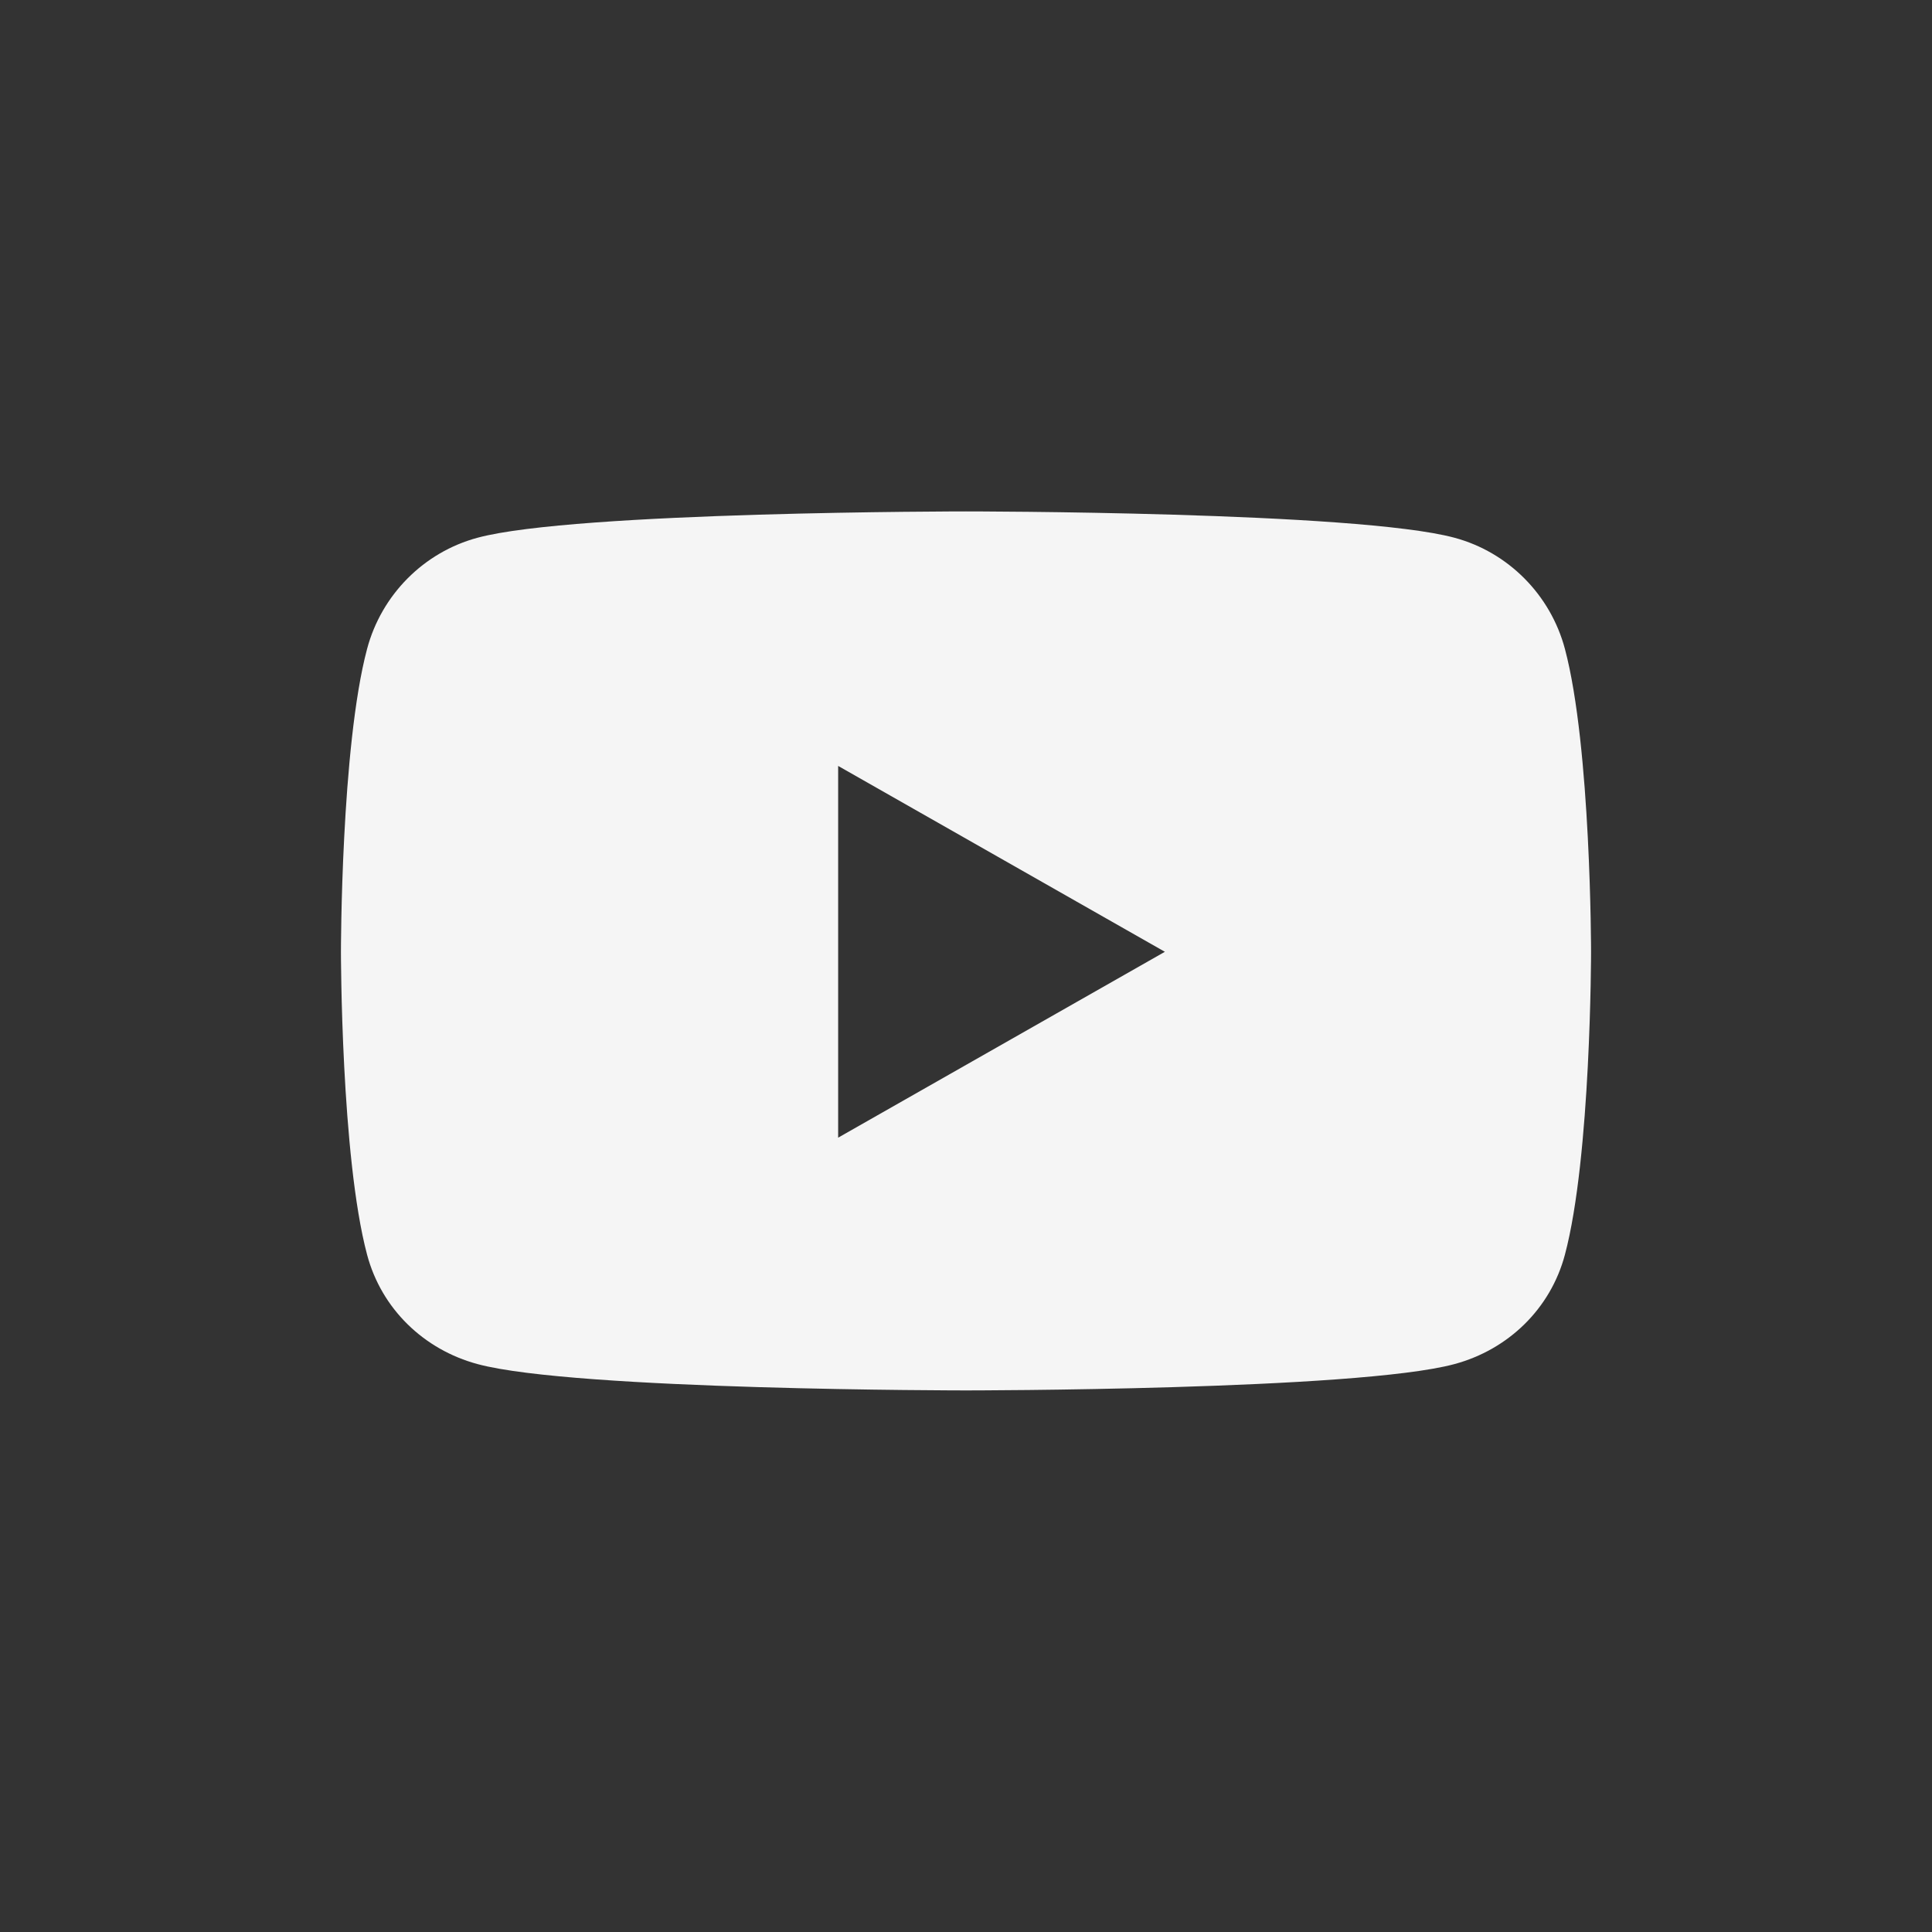 <svg width="34" height="34" viewBox="0 0 34 34" fill="none" xmlns="http://www.w3.org/2000/svg">
<rect x="0" y="0" width="34" height="34" fill="#333333" stroke="none"/>
<path d="M27.54 11.42C27.287 10.468 26.542 9.717 25.595 9.463C23.88 9 17 9 17 9C17 9 10.12 9 8.405 9.463C7.458 9.717 6.713 10.468 6.46 11.42C6 13.147 6 16.75 6 16.75C6 16.75 6 20.353 6.46 22.08C6.713 23.032 7.458 23.751 8.405 24.006C10.12 24.469 17 24.469 17 24.469C17 24.469 23.88 24.469 25.595 24.006C26.542 23.751 27.287 23.032 27.54 22.08C28 20.353 28 16.75 28 16.75C28 16.75 28 13.147 27.54 11.42ZM14.75 20.021V13.479L20.5 16.75L14.75 20.021Z" fill="#F5F5F5"/>
</svg>

